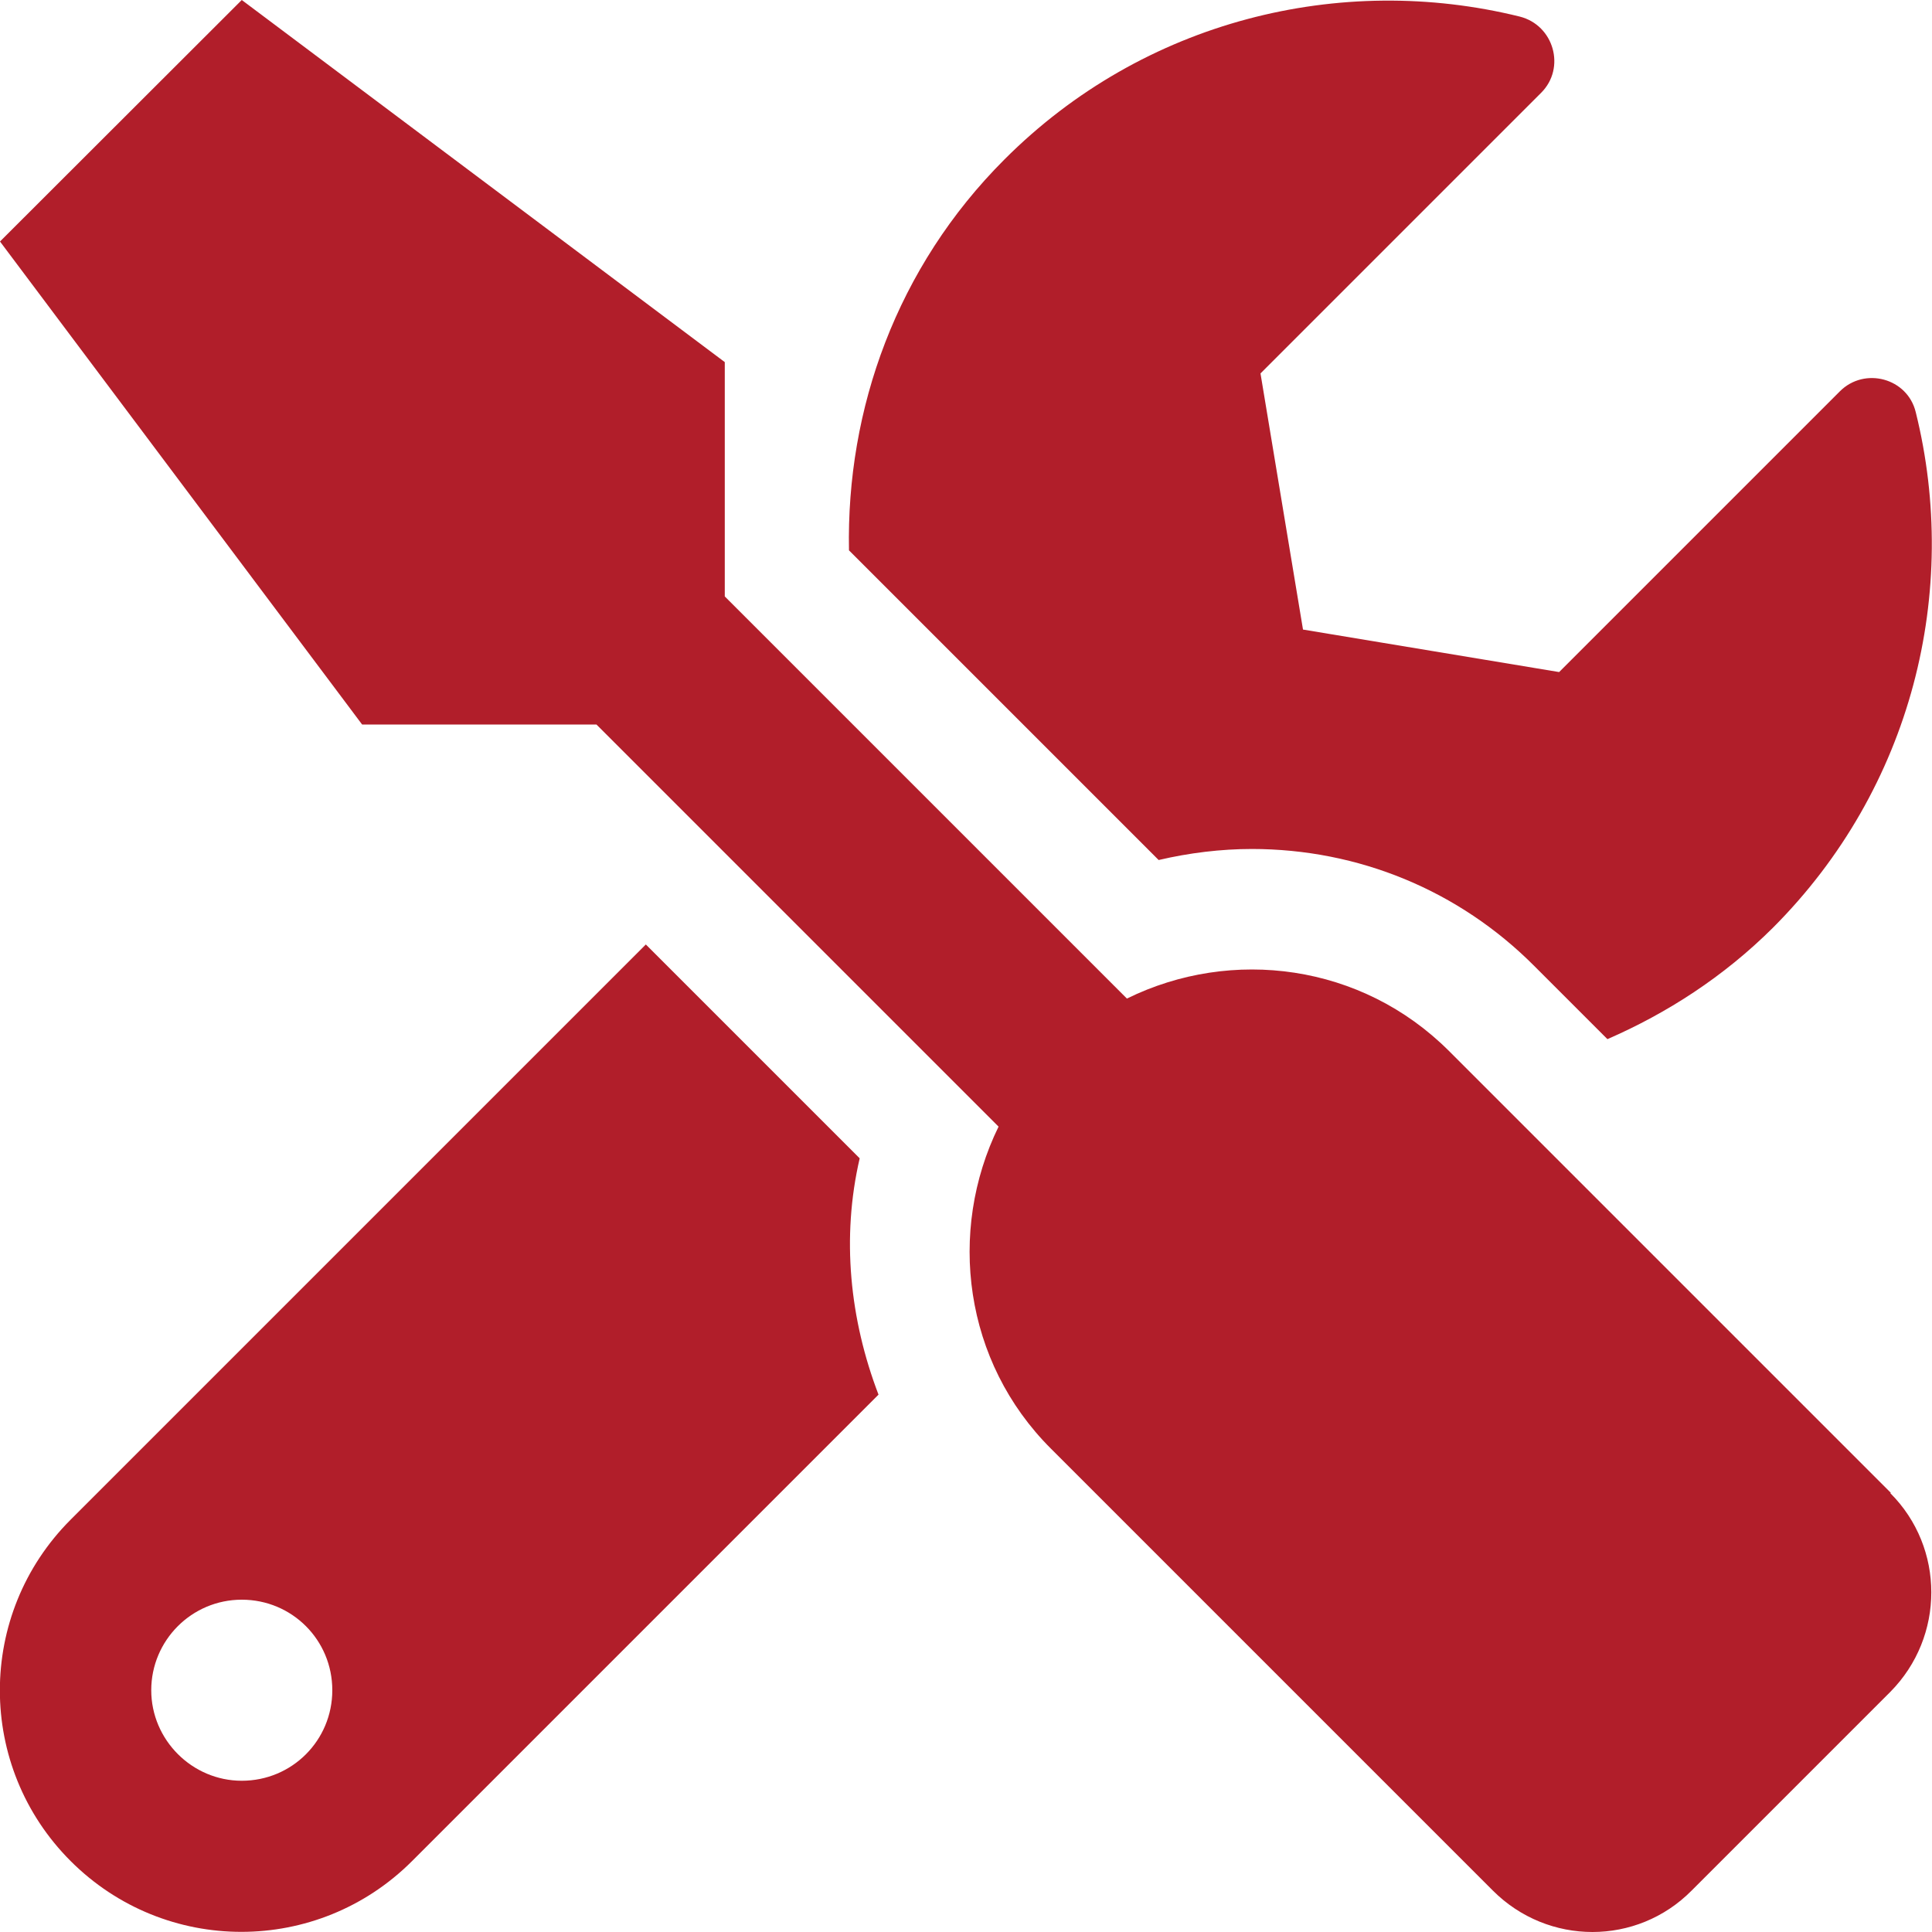 <?xml version="1.0" encoding="UTF-8"?>
<svg id="Capa_2" data-name="Capa 2" xmlns="http://www.w3.org/2000/svg" viewBox="0 0 70 70">
  <defs>
    <style>
      .cls-1 {
        fill: #b11e2a;
      }
    </style>
  </defs>
  <g id="Capa_1-2" data-name="Capa 1">
    <path class="cls-1" d="M68.51,54.09l-16.01-16.01c-3.16-3.16-7.87-3.77-11.67-1.9l-14.57-14.57v-8.49L8.76,0,0,8.75l13.12,17.5h8.49l14.57,14.57c-1.86,3.8-1.26,8.52,1.9,11.67l16.01,16.01c2,2,5.22,2,7.2,0l7.2-7.2c1.98-2,1.98-5.22,0-7.2h0ZM45.35,30.76c3.87,0,7.51,1.5,10.24,4.24l2.65,2.65c2.16-.94,4.21-2.26,5.99-4.03,5.07-5.07,6.79-12.21,5.18-18.69-.3-1.23-1.85-1.65-2.75-.75l-10.17,10.17-9.28-1.54-1.54-9.28,10.17-10.17c.9-.9.46-2.45-.78-2.76-6.48-1.6-13.62.12-18.67,5.18-3.9,3.9-5.73,9.04-5.63,14.16l11.22,11.22c1.11-.26,2.26-.4,3.38-.4h0ZM31.15,41.97l-7.75-7.75L2.56,55.06c-3.42,3.42-3.42,8.95,0,12.37s8.95,3.42,12.37,0l16.9-16.9c-1.04-2.72-1.35-5.69-.68-8.57h0ZM8.76,64.52c-1.8,0-3.28-1.48-3.28-3.28s1.46-3.28,3.28-3.28,3.28,1.46,3.28,3.28-1.46,3.28-3.28,3.28Z"/>
  </g>
</svg>